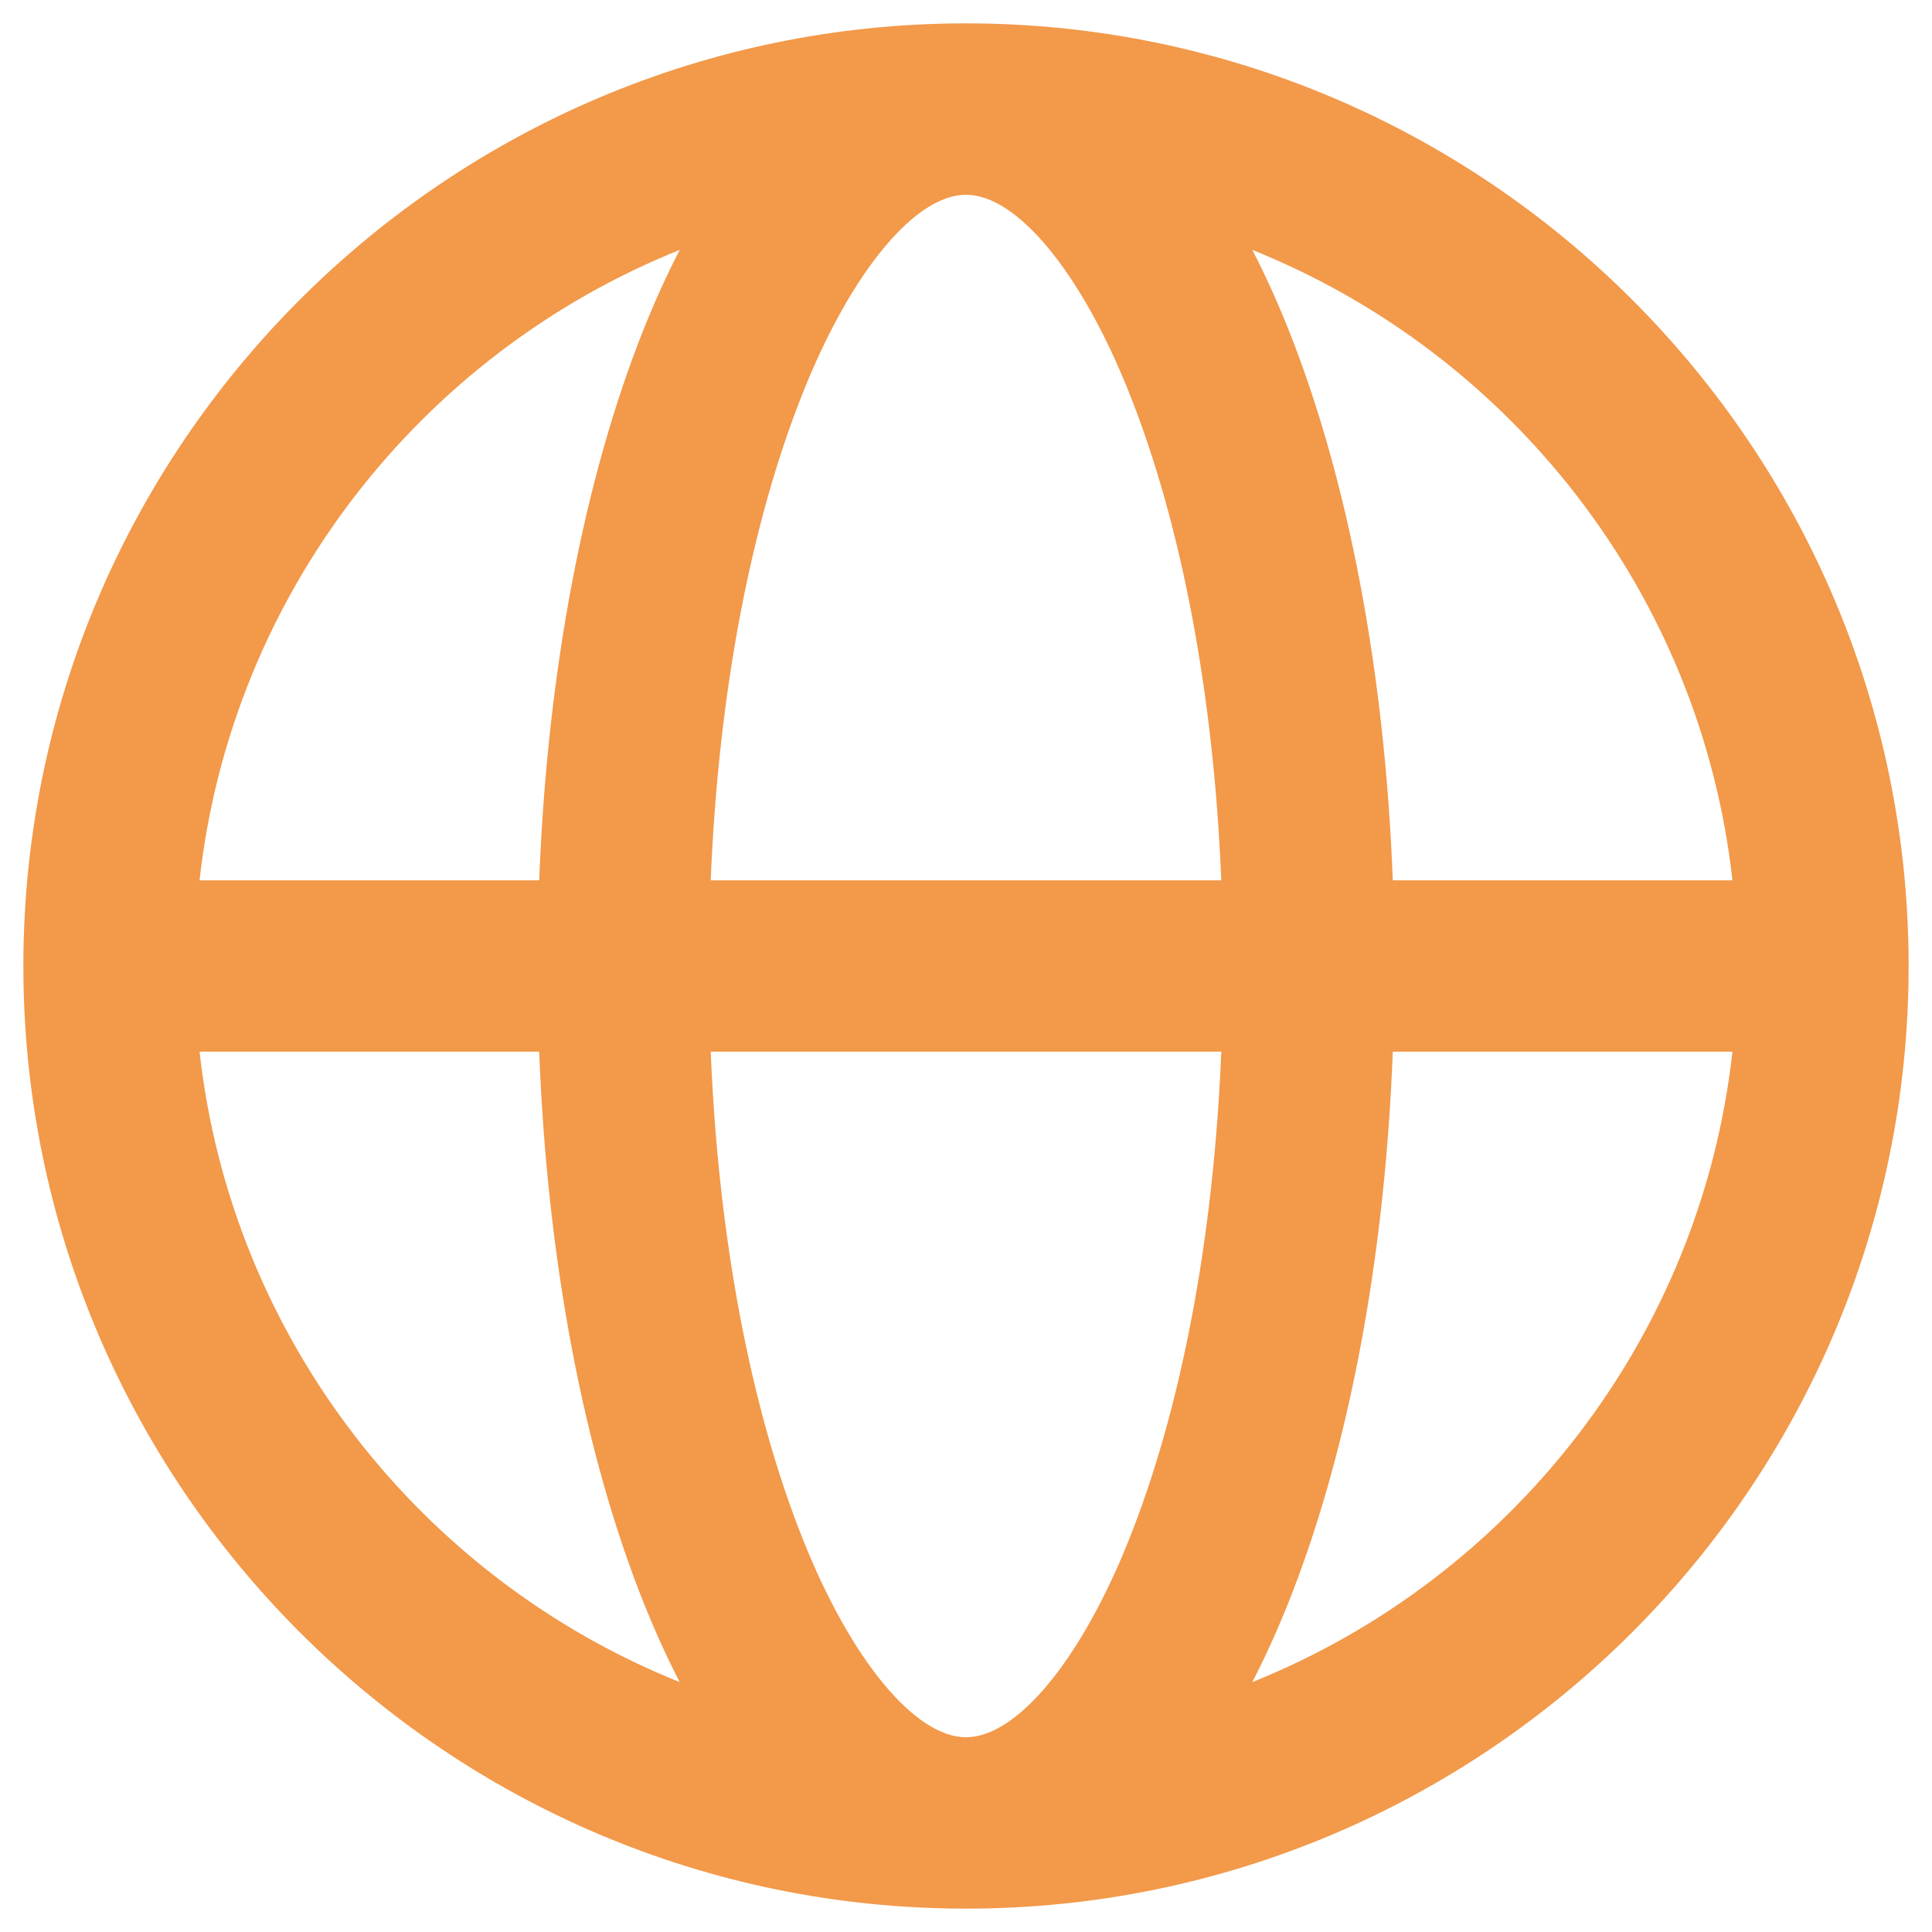 <svg width="31" height="31" viewBox="0 0 31 31" fill="none" xmlns="http://www.w3.org/2000/svg">
<path d="M15.5 0.375C7.16 0.375 0.375 7.16 0.375 15.5C0.375 23.84 7.16 30.625 15.5 30.625C23.84 30.625 30.625 23.84 30.625 15.5C30.625 7.16 23.84 0.375 15.5 0.375ZM27.798 14.125H22.348C22.221 10.796 21.636 7.691 20.666 5.267C20.486 4.818 20.296 4.399 20.094 4.01C24.242 5.674 27.287 9.523 27.798 14.125ZM15.5 27.875C14.681 27.875 13.656 26.634 12.888 24.712C12.041 22.596 11.525 19.852 11.404 16.875H19.596C19.475 19.852 18.959 22.596 18.112 24.712C17.344 26.634 16.319 27.875 15.5 27.875ZM11.404 14.125C11.525 11.148 12.041 8.404 12.888 6.288C13.656 4.367 14.681 3.125 15.5 3.125C16.319 3.125 17.344 4.367 18.112 6.288C18.959 8.404 19.475 11.148 19.596 14.125H11.404ZM10.906 4.01C10.705 4.4 10.514 4.819 10.334 5.267C9.365 7.691 8.779 10.796 8.652 14.125H3.202C3.713 9.523 6.758 5.674 10.906 4.01ZM3.202 16.875H8.652C8.779 20.204 9.364 23.309 10.334 25.733C10.514 26.181 10.704 26.6 10.906 26.99C6.757 25.326 3.713 21.477 3.202 16.875ZM20.094 26.99C20.296 26.6 20.486 26.181 20.666 25.733C21.636 23.309 22.221 20.204 22.348 16.875H27.798C27.287 21.477 24.242 25.326 20.094 26.99Z" fill="#F2994A"/>
</svg>
